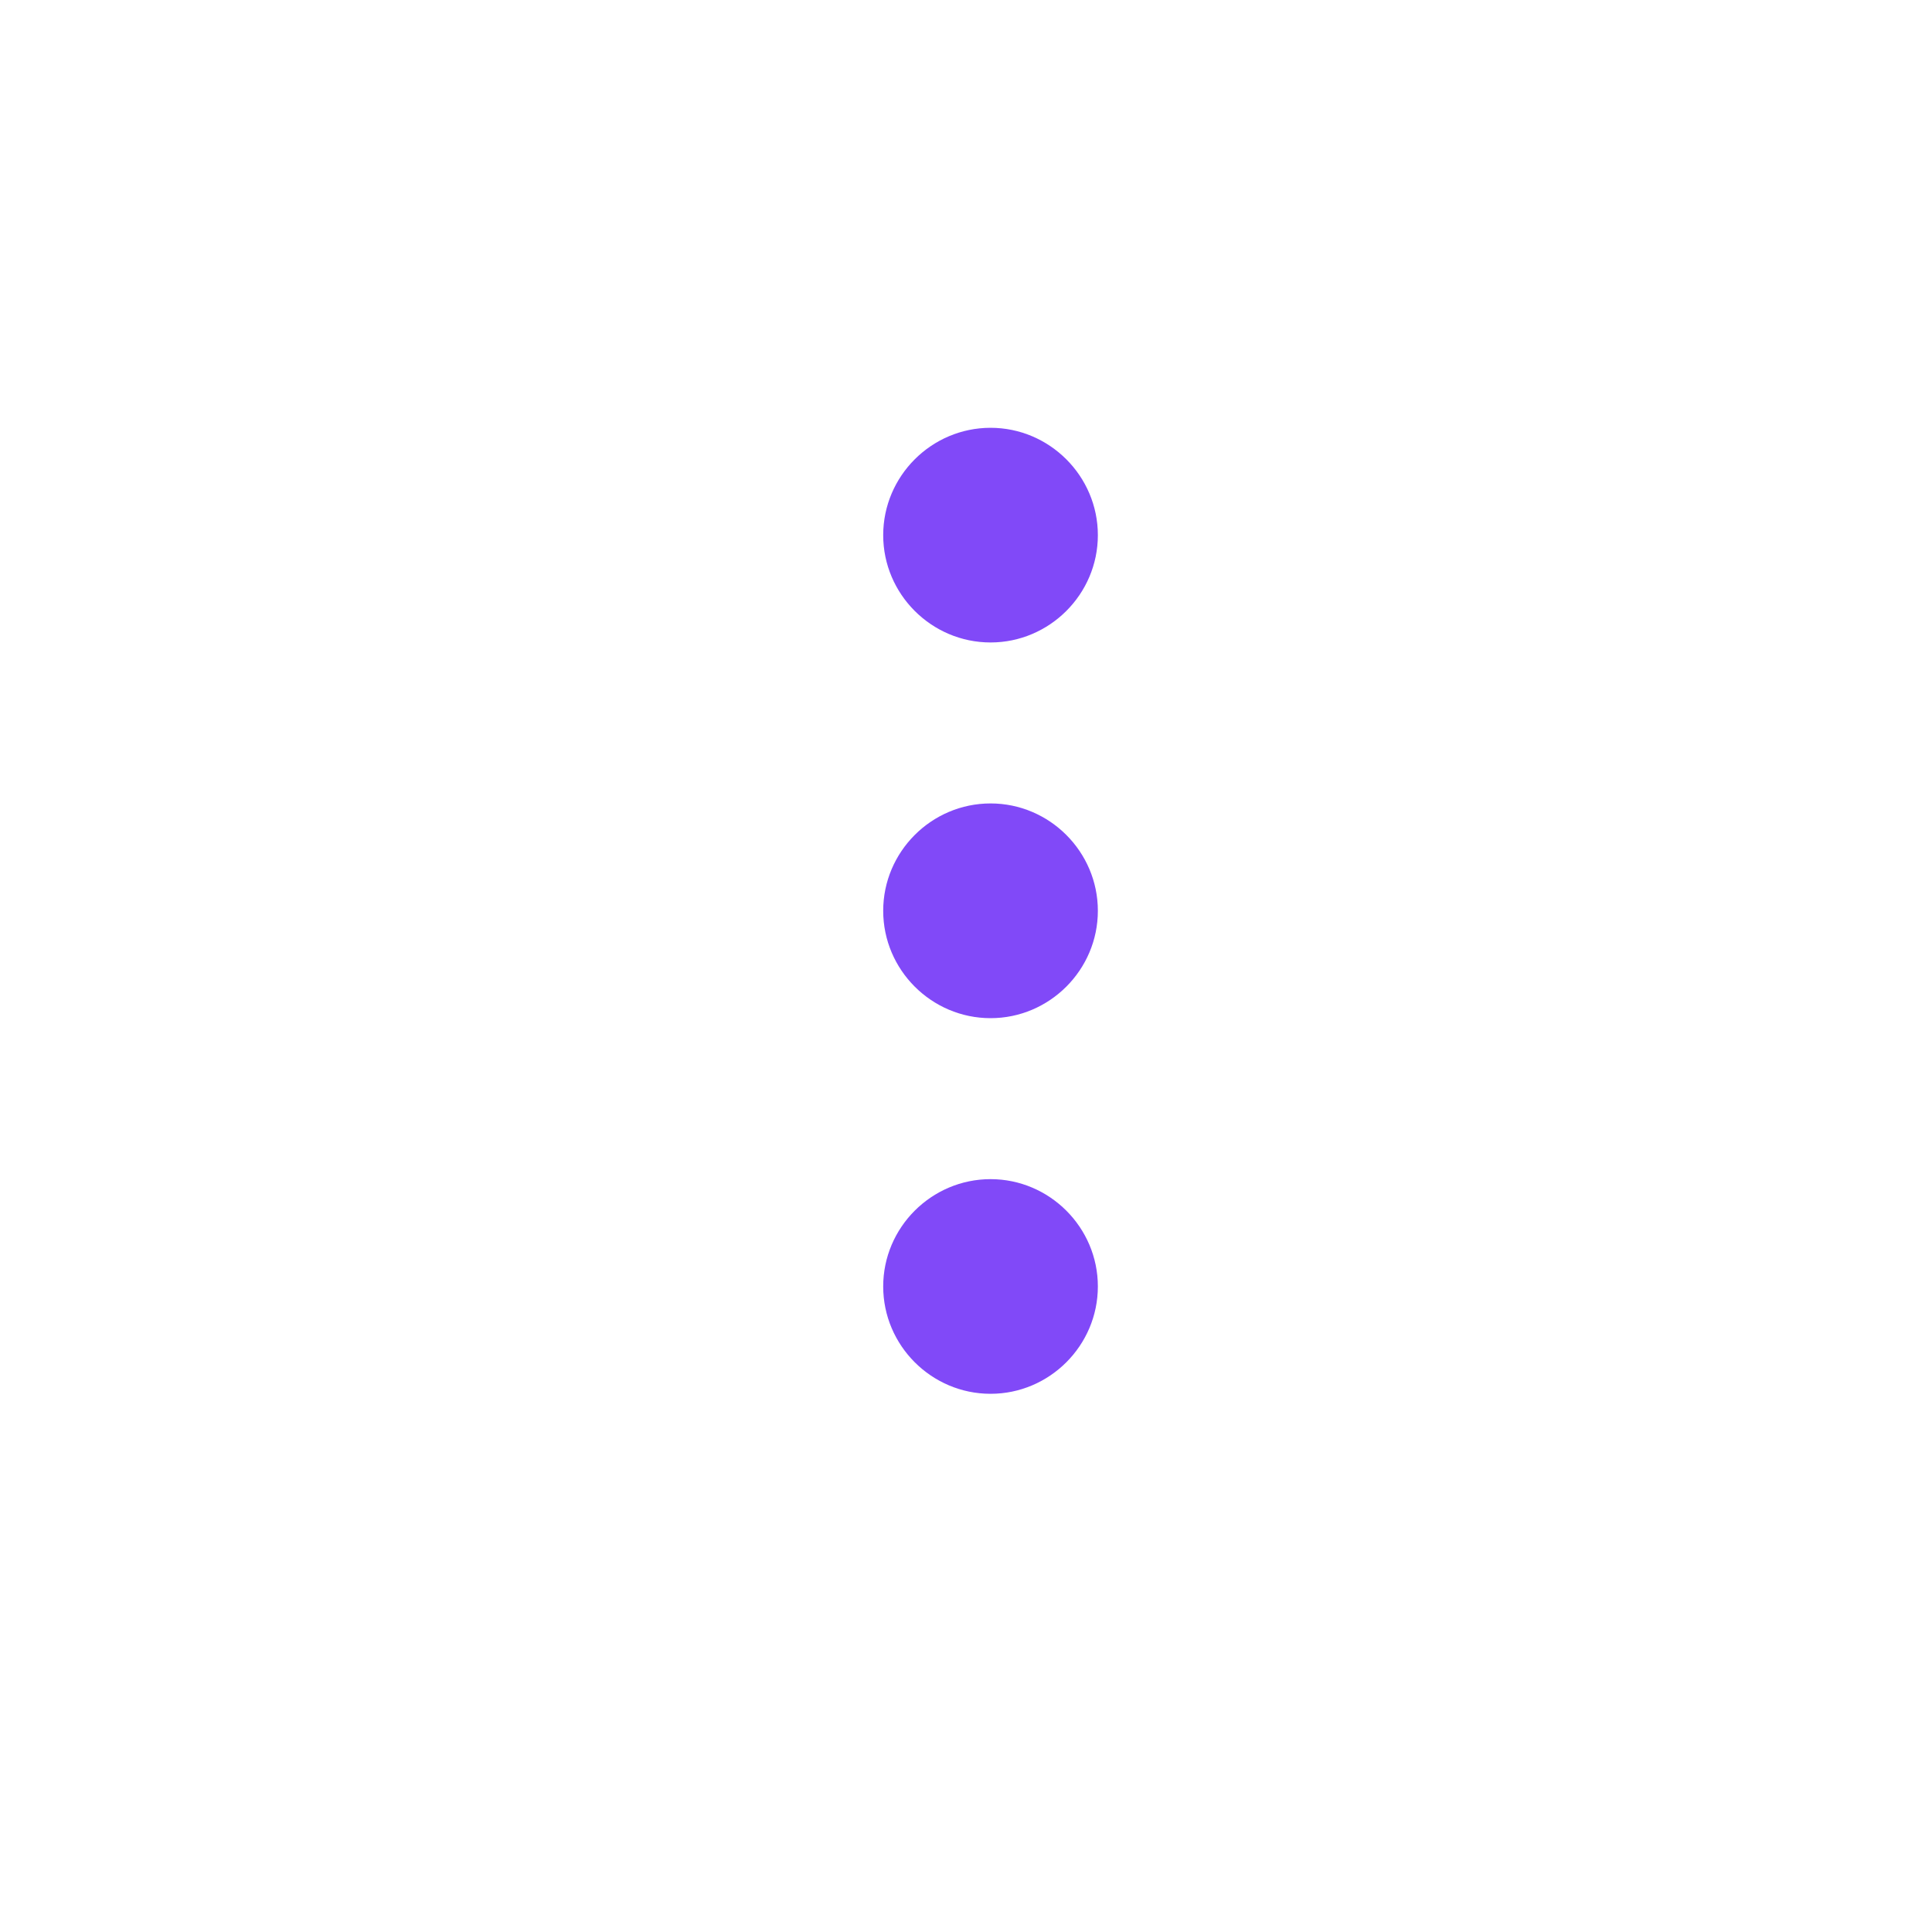 <?xml version="1.0" encoding="UTF-8"?>
<svg width="28px" height="28px" viewBox="0 0 28 28" version="1.1" xmlns="http://www.w3.org/2000/svg" xmlns:xlink="http://www.w3.org/1999/xlink">
    <!-- Generator: Sketch 44.1 (41455) - http://www.bohemiancoding.com/sketch -->
    <title>Icons / Communication_Blue / overflow_blue</title>
    <desc>Created with Sketch.</desc>
    <defs></defs>
    <g id="Symbols" stroke="none" stroke-width="1" fill="none" fill-rule="evenodd">
        <g id="Icons-/-Communication_Blue-/-overflow_blue" fill="#8149f8">
            <g id="Icons-/-Overflow" transform="translate(12, 6)">
                <g id="Blue" transform="translate(0.8, 0.2)">
                    <path d="M1.556,3.111 C2.411,3.111 3.111,2.411 3.111,1.556 C3.111,0.7 2.411,0 1.556,0 C0.7,0 0,0.7 0,1.556 C0,2.411 0.7,3.111 1.556,3.111 L1.556,3.111 Z M1.556,5.444 C0.7,5.444 0,6.144 0,7 C0,7.856 0.7,8.556 1.556,8.556 C2.411,8.556 3.111,7.856 3.111,7 C3.111,6.144 2.411,5.444 1.556,5.444 L1.556,5.444 Z M1.556,10.889 C0.7,10.889 0,11.589 0,12.444 C0,13.3 0.7,14 1.556,14 C2.411,14 3.111,13.3 3.111,12.444 C3.111,11.589 2.411,10.889 1.556,10.889 L1.556,10.889 Z" id="Shape"></path>
                </g>
            </g>
        </g>
    </g>
</svg>